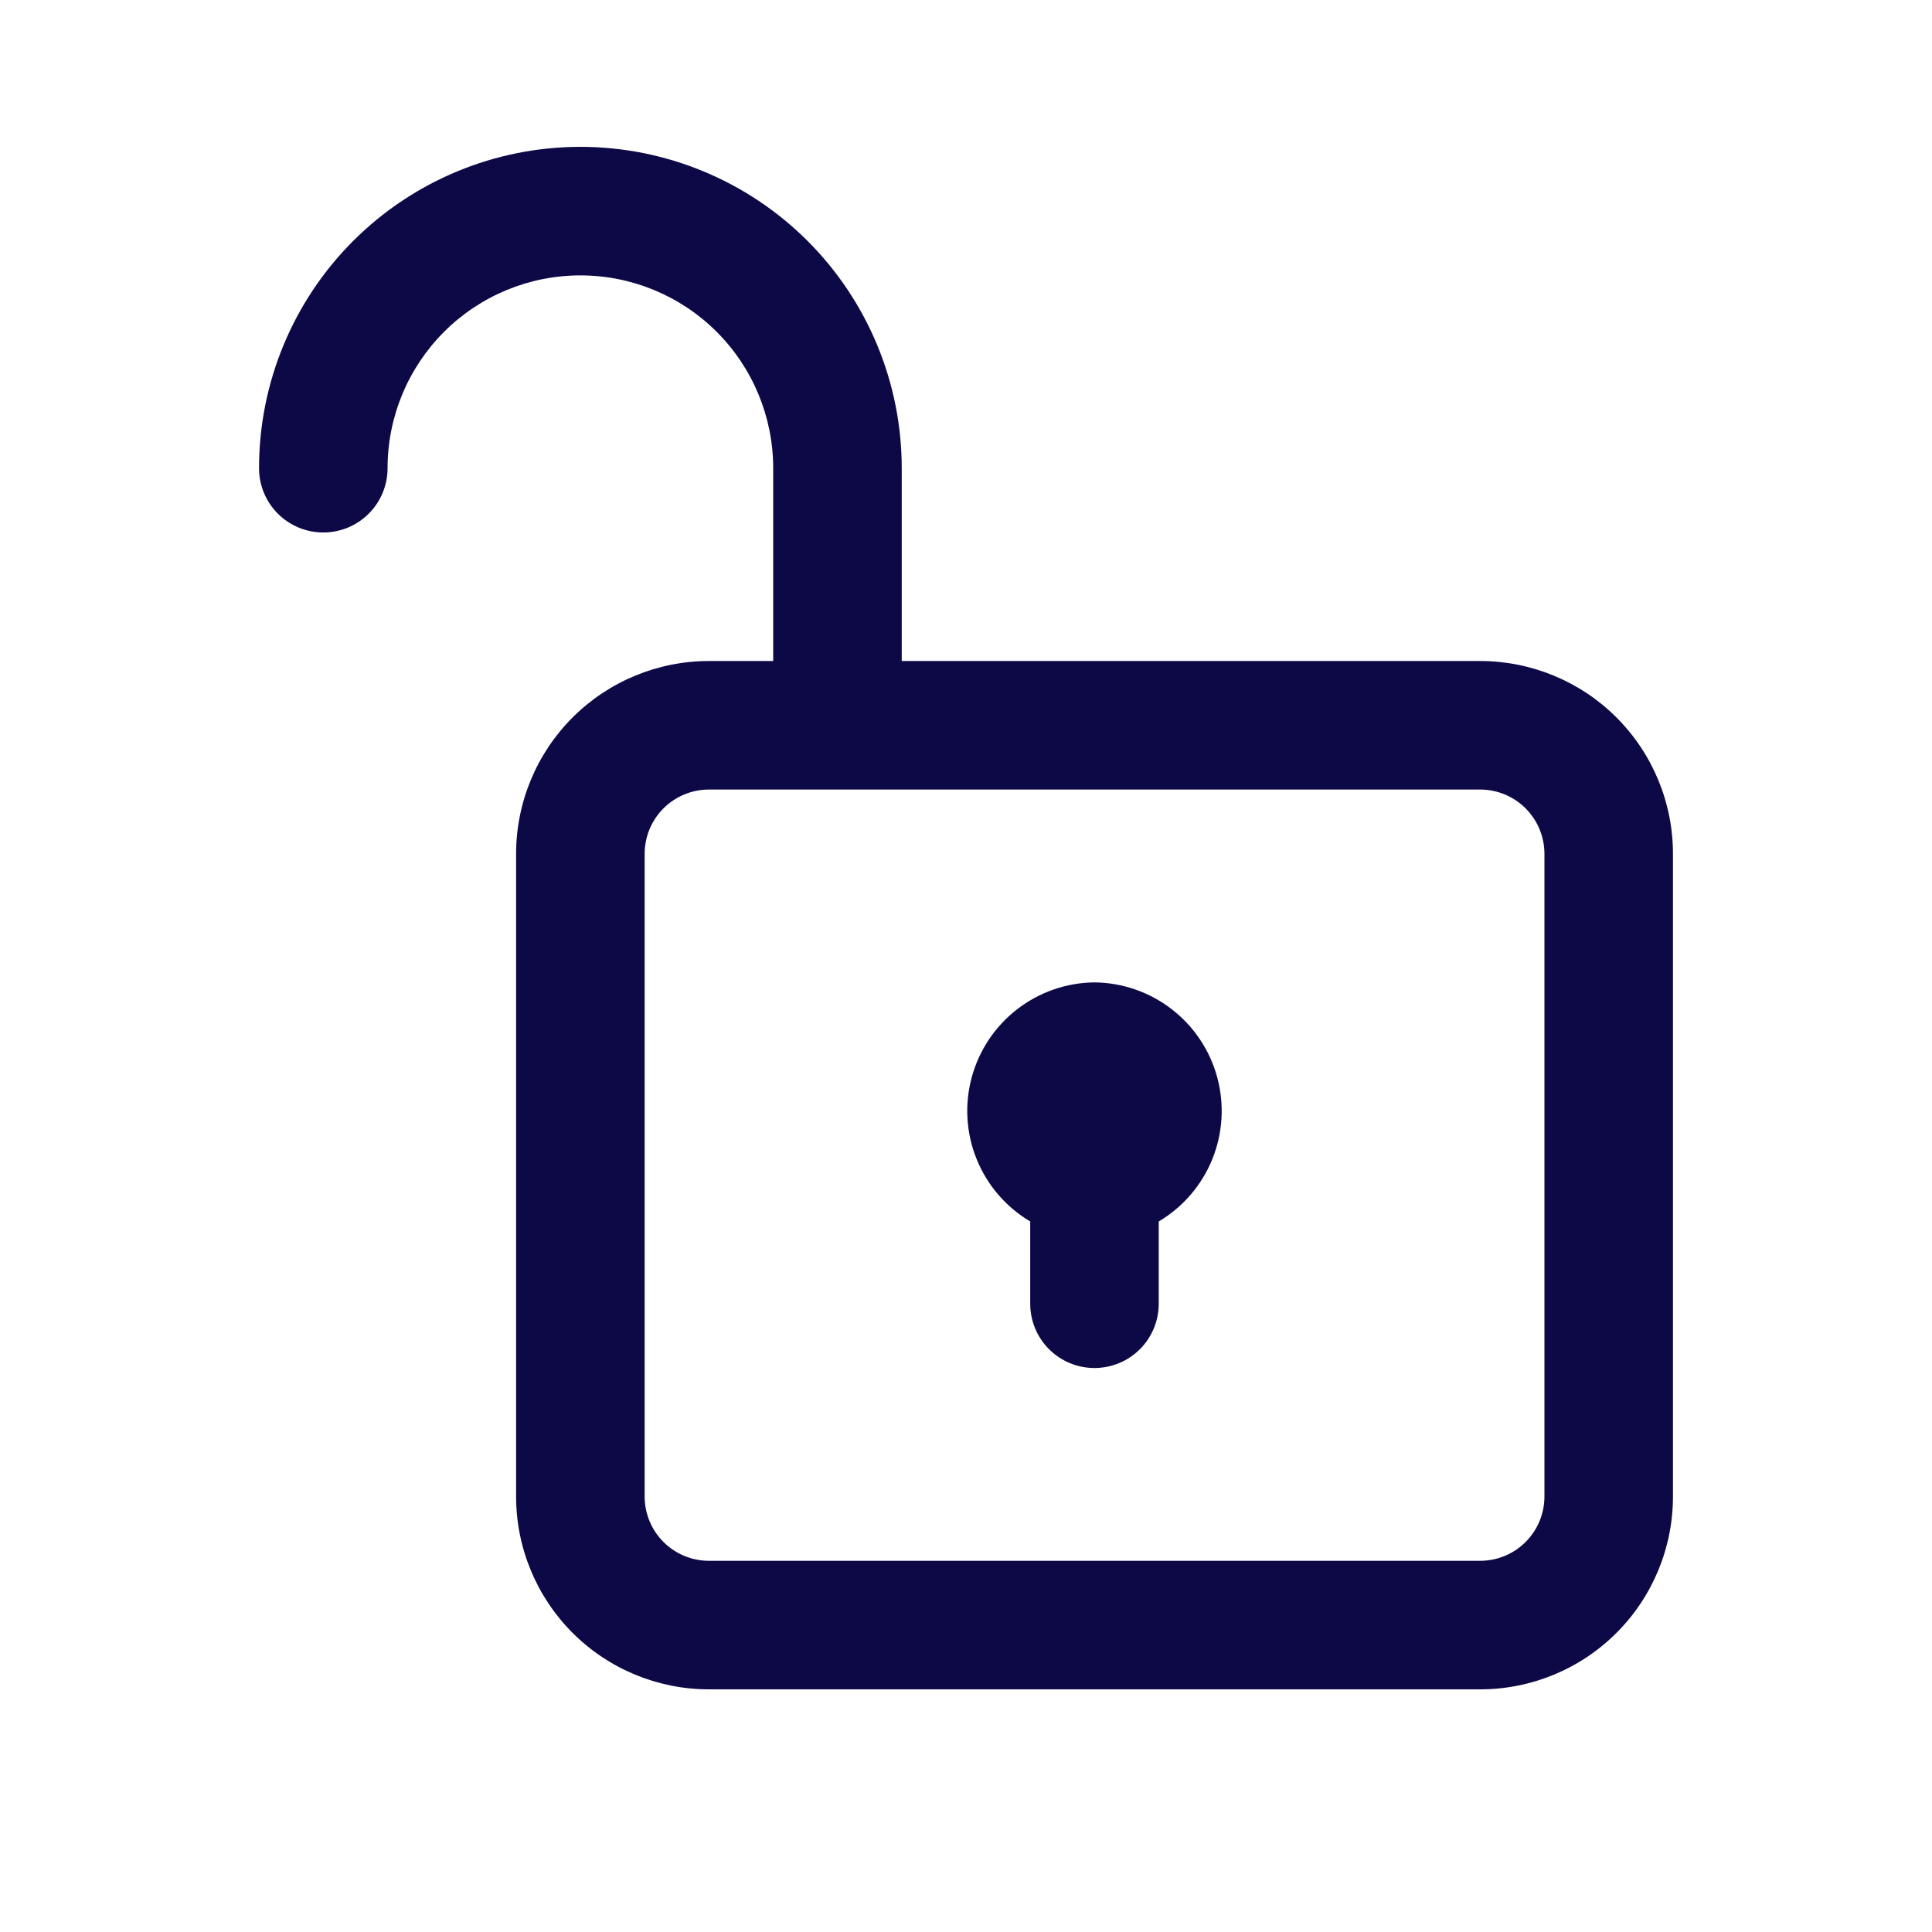 <svg width="121" height="121" viewBox="0 0 121 121" fill="none" xmlns="http://www.w3.org/2000/svg">
<path d="M36.349 9.197C41.686 9.197 46.806 11.318 50.58 15.092C54.354 18.866 56.475 23.985 56.475 29.323V41.399H92.702C95.904 41.4 98.976 42.671 101.24 44.935C103.505 47.2 104.777 50.272 104.777 53.475V93.727C104.777 96.929 103.505 100.001 101.24 102.266C98.976 104.53 95.905 105.803 92.702 105.803H44.399C41.197 105.803 38.125 104.53 35.86 102.266C33.596 100.001 32.323 96.929 32.323 93.727V53.475C32.323 50.272 33.596 47.2 35.86 44.935C38.125 42.671 41.197 41.399 44.399 41.399H48.425V29.323C48.425 26.121 47.152 23.049 44.888 20.784C42.623 18.52 39.551 17.248 36.349 17.248C33.146 17.248 30.074 18.52 27.81 20.784C25.545 23.049 24.273 26.121 24.273 29.323C24.273 30.391 23.849 31.415 23.094 32.17C22.339 32.925 21.315 33.349 20.248 33.349C19.18 33.349 18.156 32.925 17.401 32.17C16.646 31.415 16.223 30.391 16.223 29.323C16.223 23.985 18.343 18.866 22.117 15.092C25.892 11.317 31.011 9.197 36.349 9.197ZM44.399 49.449C43.332 49.449 42.308 49.873 41.553 50.628C40.798 51.383 40.374 52.407 40.374 53.475V93.727C40.374 94.794 40.798 95.818 41.553 96.573C42.308 97.328 43.332 97.752 44.399 97.752H92.702C93.769 97.752 94.793 97.328 95.548 96.573C96.303 95.818 96.727 94.794 96.727 93.727V53.475C96.727 52.407 96.303 51.383 95.548 50.628C94.793 49.873 93.769 49.449 92.702 49.449H44.399ZM68.547 61.526C70.303 61.544 72.006 62.137 73.394 63.213C74.783 64.289 75.782 65.79 76.238 67.486C76.694 69.183 76.583 70.983 75.921 72.61C75.259 74.238 74.082 75.604 72.571 76.5V81.652C72.571 82.72 72.147 83.744 71.393 84.499C70.638 85.254 69.614 85.678 68.547 85.678C67.479 85.678 66.455 85.254 65.7 84.499C64.945 83.744 64.522 82.72 64.522 81.652V76.5C63.011 75.604 61.834 74.238 61.172 72.61C60.51 70.983 60.398 69.183 60.855 67.486C61.311 65.79 62.309 64.289 63.698 63.213C65.087 62.137 66.79 61.544 68.547 61.526Z" fill="#0D0946"/>
</svg>
